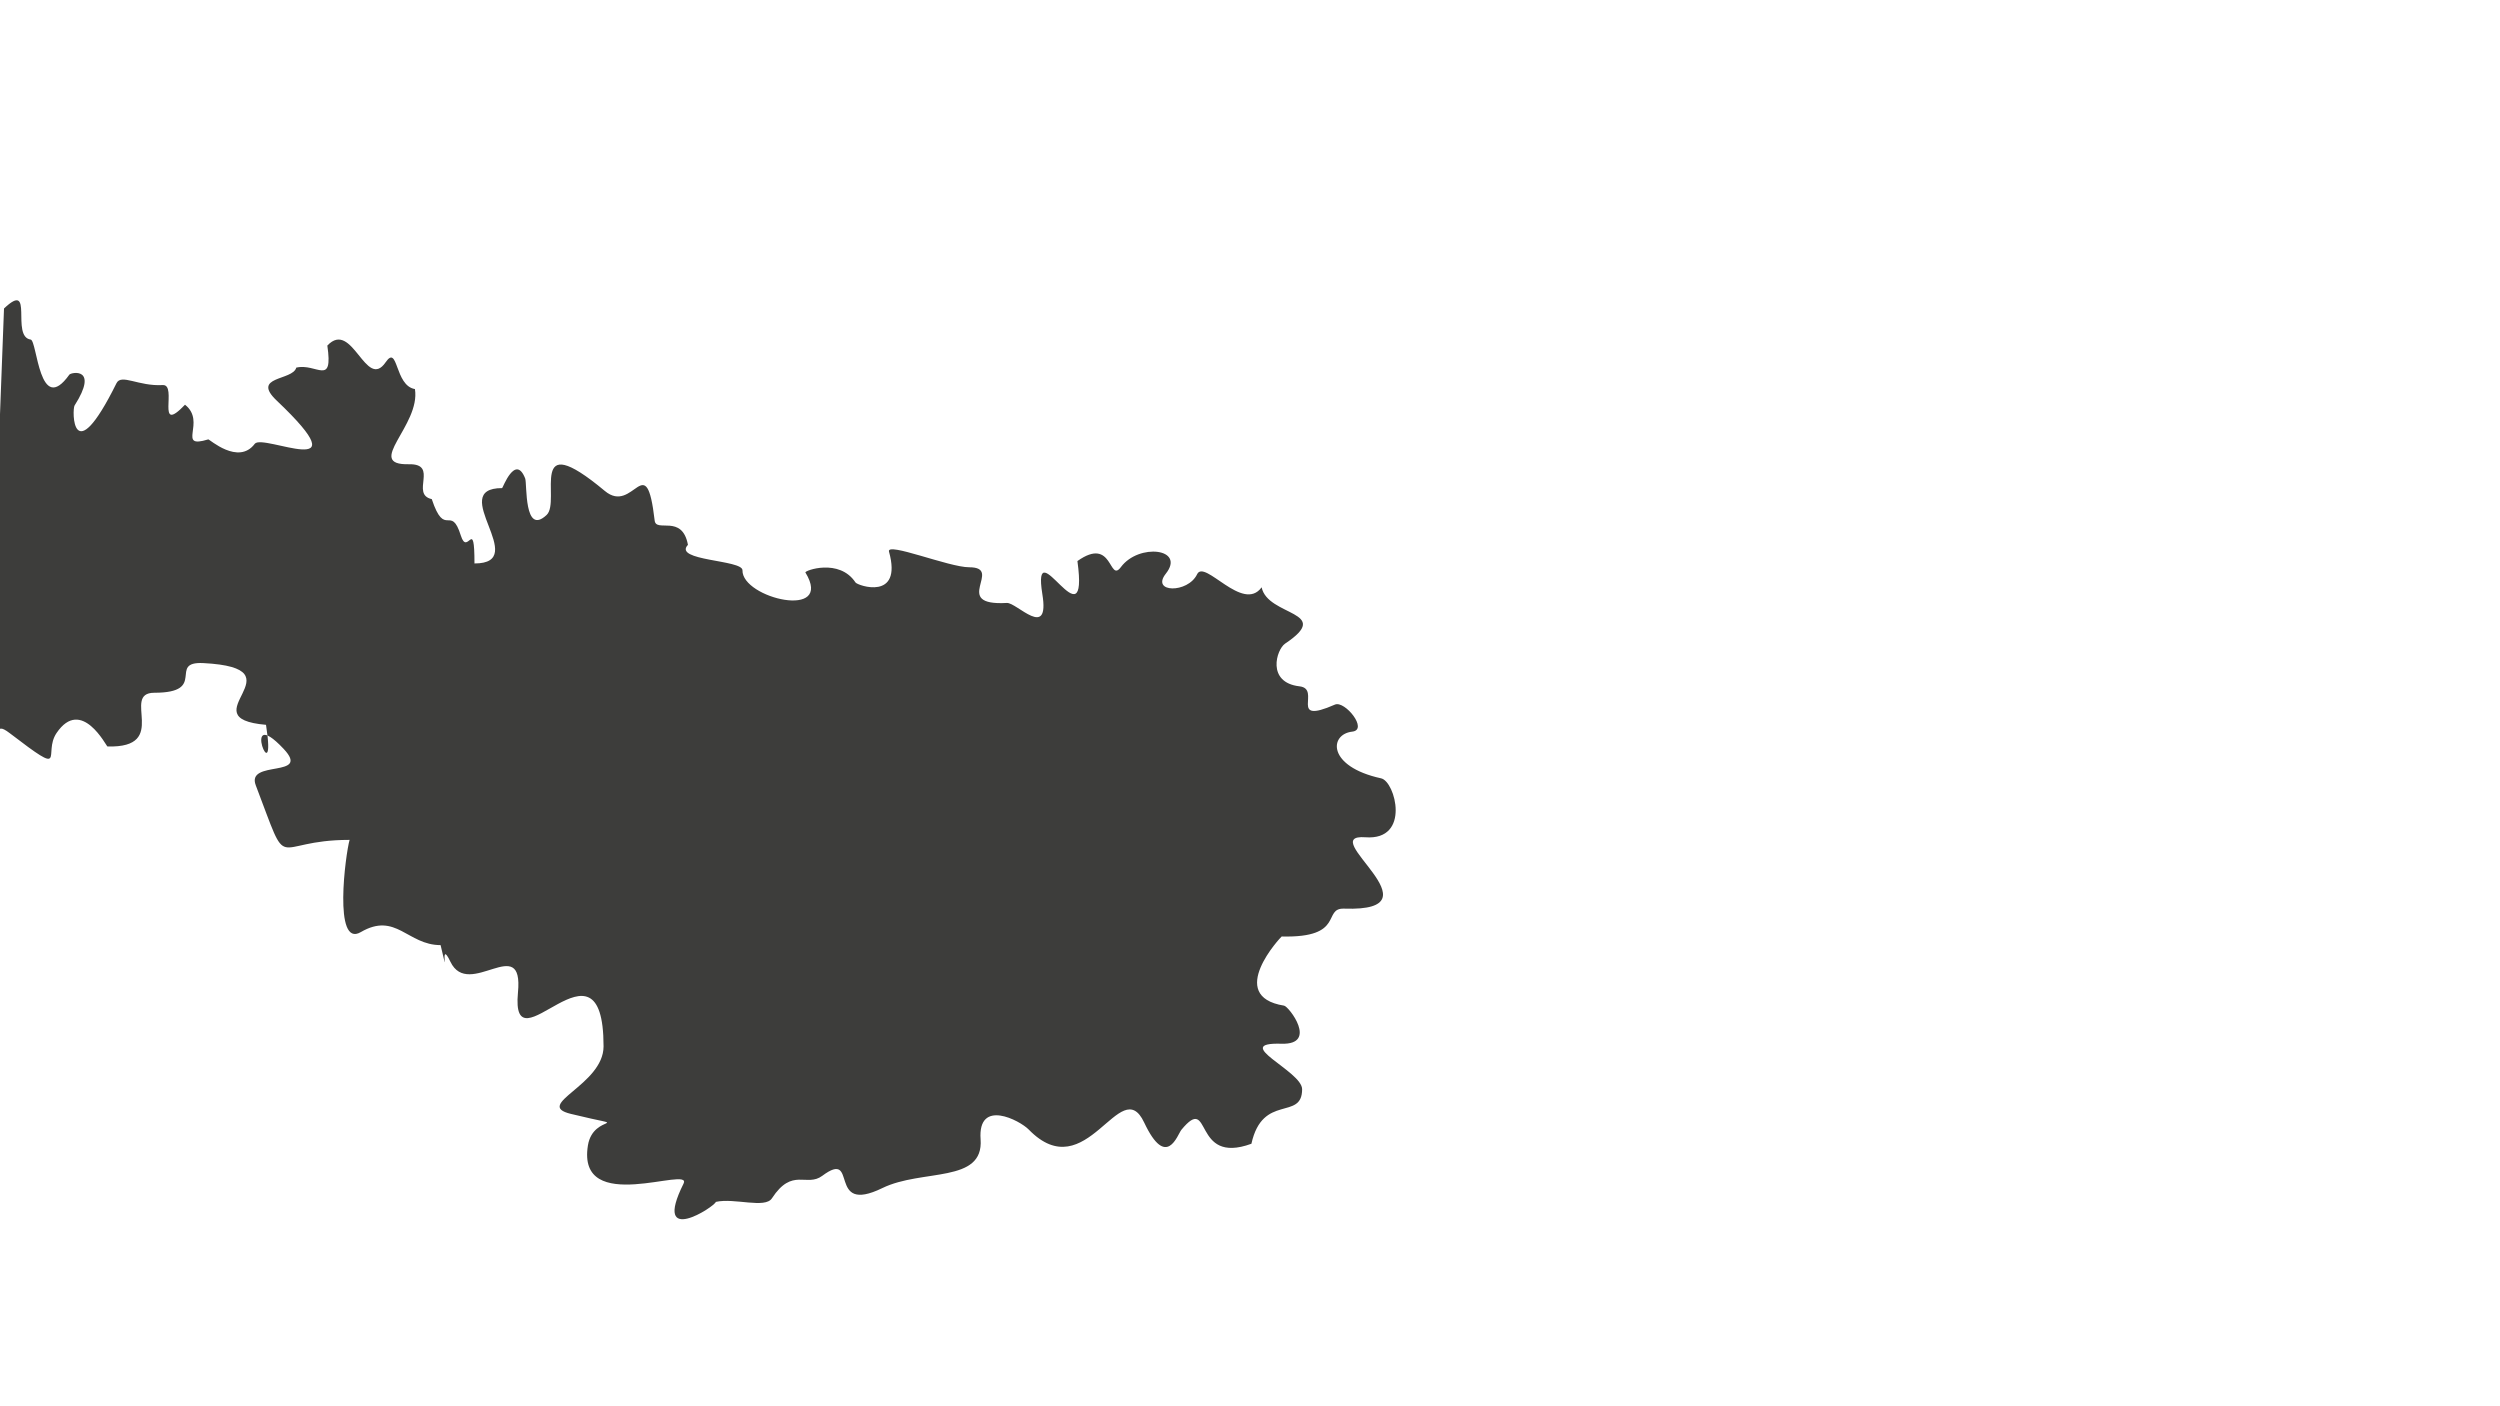 <?xml version="1.0" encoding="UTF-8"?> <!-- Generator: Adobe Illustrator 17.1.0, SVG Export Plug-In . SVG Version: 6.00 Build 0) --> <svg xmlns="http://www.w3.org/2000/svg" xmlns:xlink="http://www.w3.org/1999/xlink" id="_x31_" x="0px" y="0px" viewBox="0 0 1247.2 701.6" xml:space="preserve"> <g> <path fill-rule="evenodd" clip-rule="evenodd" fill="#3D3D3B" d="M-6.4,375.3L2,153.9c15.3-14.5,3.2,14.1,13.3,15.5 c3.3,0.5,4.2,38.7,19.3,17.5c0.9-1.2,14.9-3.9,2.6,15.4c-1.3,2-1.4,33.9,20.9-11.1c2.4-4.9,10.9,1.6,23.1,0.9 c7.6-0.4-3.8,25.4,11.1,9.8c10.9,8.6-4.6,22.3,11.6,17.3c0.5-0.2,15,13.1,23.2,2.2c4-5.3,54.6,19.9,11-21.5 c-13.1-12.4,8-9.9,9.7-16.5c10.1-2.4,18.5,9.7,15.5-11c12.5-13.3,19.2,22.8,29.1,8.3c6.3-9.2,4.4,11.7,14.6,13.4 c2.9,18.2-25.5,38-3,37.5c15.1-0.3,0.5,15,11.4,17.4c6.6,19.9,9.5,2.2,14.5,18.2c3.4,10.7,6.8-9.9,6.8,13.9 c28.5,0-14.3-37.6,13.8-37.6c0.3,0,6.6-17.3,11.5-4.8c1,2.6-0.7,28.9,10.7,18.2c7.4-7-10.2-44.7,29-12 c14.5,12.2,20.6-22.1,24.9,14.8c0.7,6.2,13.7-3.4,16.6,12.1c-7.7,8.1,27.3,7.4,27.2,12.7c-0.3,14,45.9,24.9,31.4,1.1 c-0.6-0.9,16.9-7.3,25,5c1,1.5,23.6,9.4,16.7-15.4c-1.4-5,29.9,7.8,40,7.8c17.6,0-9.6,19.4,18.8,17.8c4.9-0.3,21.5,18.8,17.7-4.4 c-5.4-33.9,23.5,27.3,17.5-16.5c17.9-12.7,15.6,11.2,21.7,3c8.9-12,32.4-9.3,22.4,3.3c-7.6,9.6,11,9.9,15.6,0.3 c3.7-7.8,22.8,19.4,32.2,6.5c3,14.6,36.1,11.8,11.7,28.1c-4.3,2.9-9.4,19.4,7.2,21.3c11.2,1.3-6,19.5,17.7,9.1 c4.9-2.1,16.8,12.6,8.6,13.5c-11.5,1.3-12.6,17.4,14.4,23.3c7.1,1.5,14.9,31.1-7.8,29.4c-25.7-1.9,39.1,37.3-10.6,35.6 c-11.1-0.4,0.7,14.7-31.2,13.9c-0.2,0-28.3,29.8,1.2,34.5c2.4,0.4,17,19.5-1.2,19c-26-0.8,10.2,13.6,10.2,22.7 c0,15.9-19.7,1.9-25.3,27.2c-29.8,10.9-19.5-25.6-34.9-7c-2,2.4-7.4,20.2-18.6-3.6c-11.9-25.3-28.7,33.2-57.6,3.5 c-4.4-4.5-25.5-15.7-24,4.9c1.6,22.1-29.1,14.6-49,24.3c-28.1,13.7-11.5-19.9-30-6.1c-7.8,5.8-14.9-4.4-25.1,11.2 c-3.4,5.3-18.7-0.3-28,1.8c-0.3,2.2-32.1,23-16.1-9.1c4.7-9.4-53.5,16.6-47.7-19.1c2.7-16.5,24.5-7.6-8.5-15.7 c-19-4.6,16.3-14.3,16.3-33.7c0-61.2-46.6,13.9-42.7-26.9c2.9-30.2-24.5,3.9-33.7-15.3c-6-12.6-0.1,12.3-4.9-8.3 c-16.5,0-22.3-16.7-39.8-6.5c-13.9,8.2-7.6-39.1-5.6-46c-40,0-29.3,18.7-46.8-27.2c-5-13,27.8-3.4,13.9-18.2 c-22.5-23.9-3.1,24.1-8.8-12c-39.5-3.4,18.7-28.2-31.3-30.8c-18-0.9,2.5,14.8-24.4,14.8c-17,0,8.2,27.7-23.4,26.8 c-0.5,0-13-25-25.4-6.7c-7,10.4,6.2,22.7-23.3,0.1C-4.4,358.7,1.8,369.7-6.4,375.3z"></path> </g> </svg> 